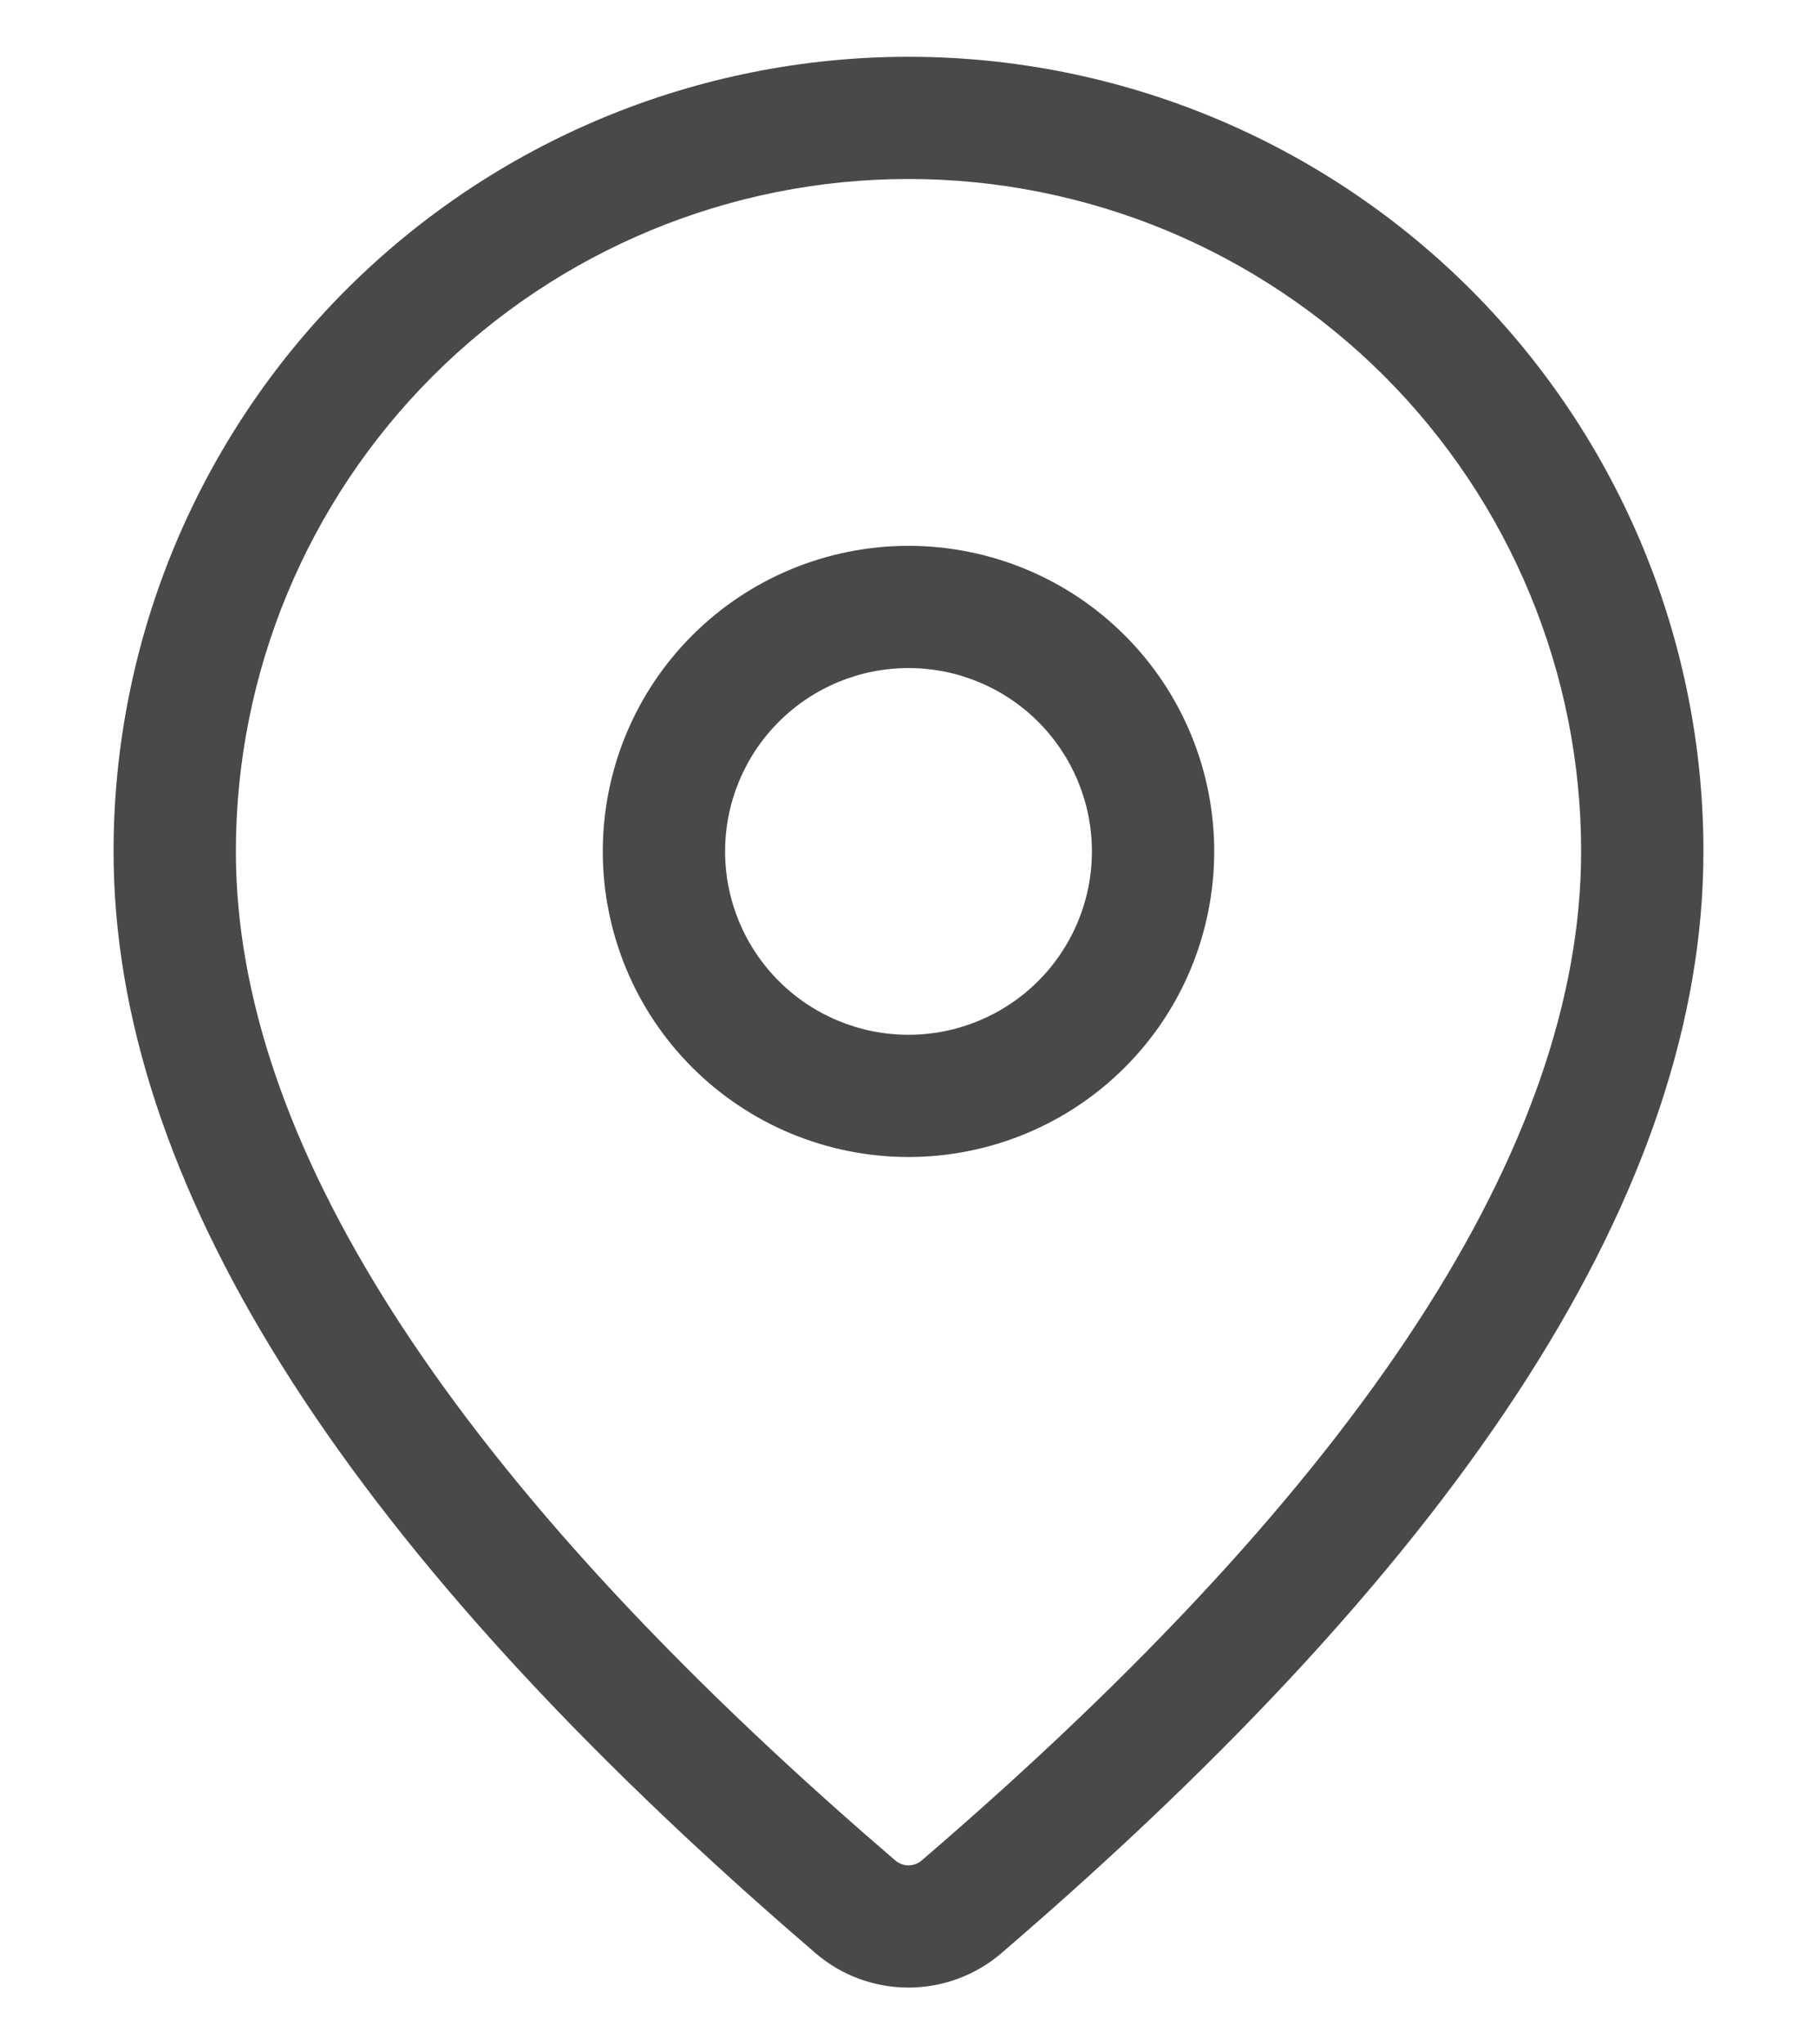 <svg width="16" height="18" viewBox="0 0 16 18" fill="none" xmlns="http://www.w3.org/2000/svg">
<path d="M8 0.5C9.857 0.5 11.637 1.237 12.95 2.549C14.262 3.861 15 5.641 15 7.496C15 10.453 12.921 13.675 8.818 17.197C8.59 17.393 8.299 17.5 7.999 17.5C7.698 17.5 7.407 17.392 7.179 17.195L6.908 16.96C2.987 13.53 1 10.387 1 7.496C1 5.641 1.738 3.861 3.05 2.549C4.363 1.237 6.143 0.5 8 0.5ZM8 1.576C6.429 1.576 4.923 2.2 3.812 3.31C2.701 4.421 2.077 5.926 2.077 7.496C2.077 10.009 3.906 12.905 7.615 16.148L7.883 16.38C7.916 16.408 7.957 16.424 8 16.424C8.043 16.424 8.084 16.408 8.117 16.38C12.005 13.042 13.923 10.069 13.923 7.496C13.923 6.719 13.77 5.949 13.472 5.231C13.175 4.513 12.738 3.86 12.188 3.31C11.638 2.761 10.985 2.325 10.267 2.027C9.548 1.73 8.778 1.576 8 1.576ZM8 4.806C8.714 4.806 9.399 5.089 9.904 5.594C10.409 6.098 10.692 6.783 10.692 7.496C10.692 8.21 10.409 8.895 9.904 9.399C9.399 9.904 8.714 10.187 8 10.187C7.286 10.187 6.601 9.904 6.096 9.399C5.591 8.895 5.308 8.21 5.308 7.496C5.308 6.783 5.591 6.098 6.096 5.594C6.601 5.089 7.286 4.806 8 4.806ZM8 5.882C7.572 5.882 7.161 6.052 6.858 6.355C6.555 6.658 6.385 7.068 6.385 7.496C6.385 7.925 6.555 8.335 6.858 8.638C7.161 8.941 7.572 9.111 8 9.111C8.428 9.111 8.839 8.941 9.142 8.638C9.445 8.335 9.615 7.925 9.615 7.496C9.615 7.068 9.445 6.658 9.142 6.355C8.839 6.052 8.428 5.882 8 5.882Z" fill="#494949"/>
</svg>
